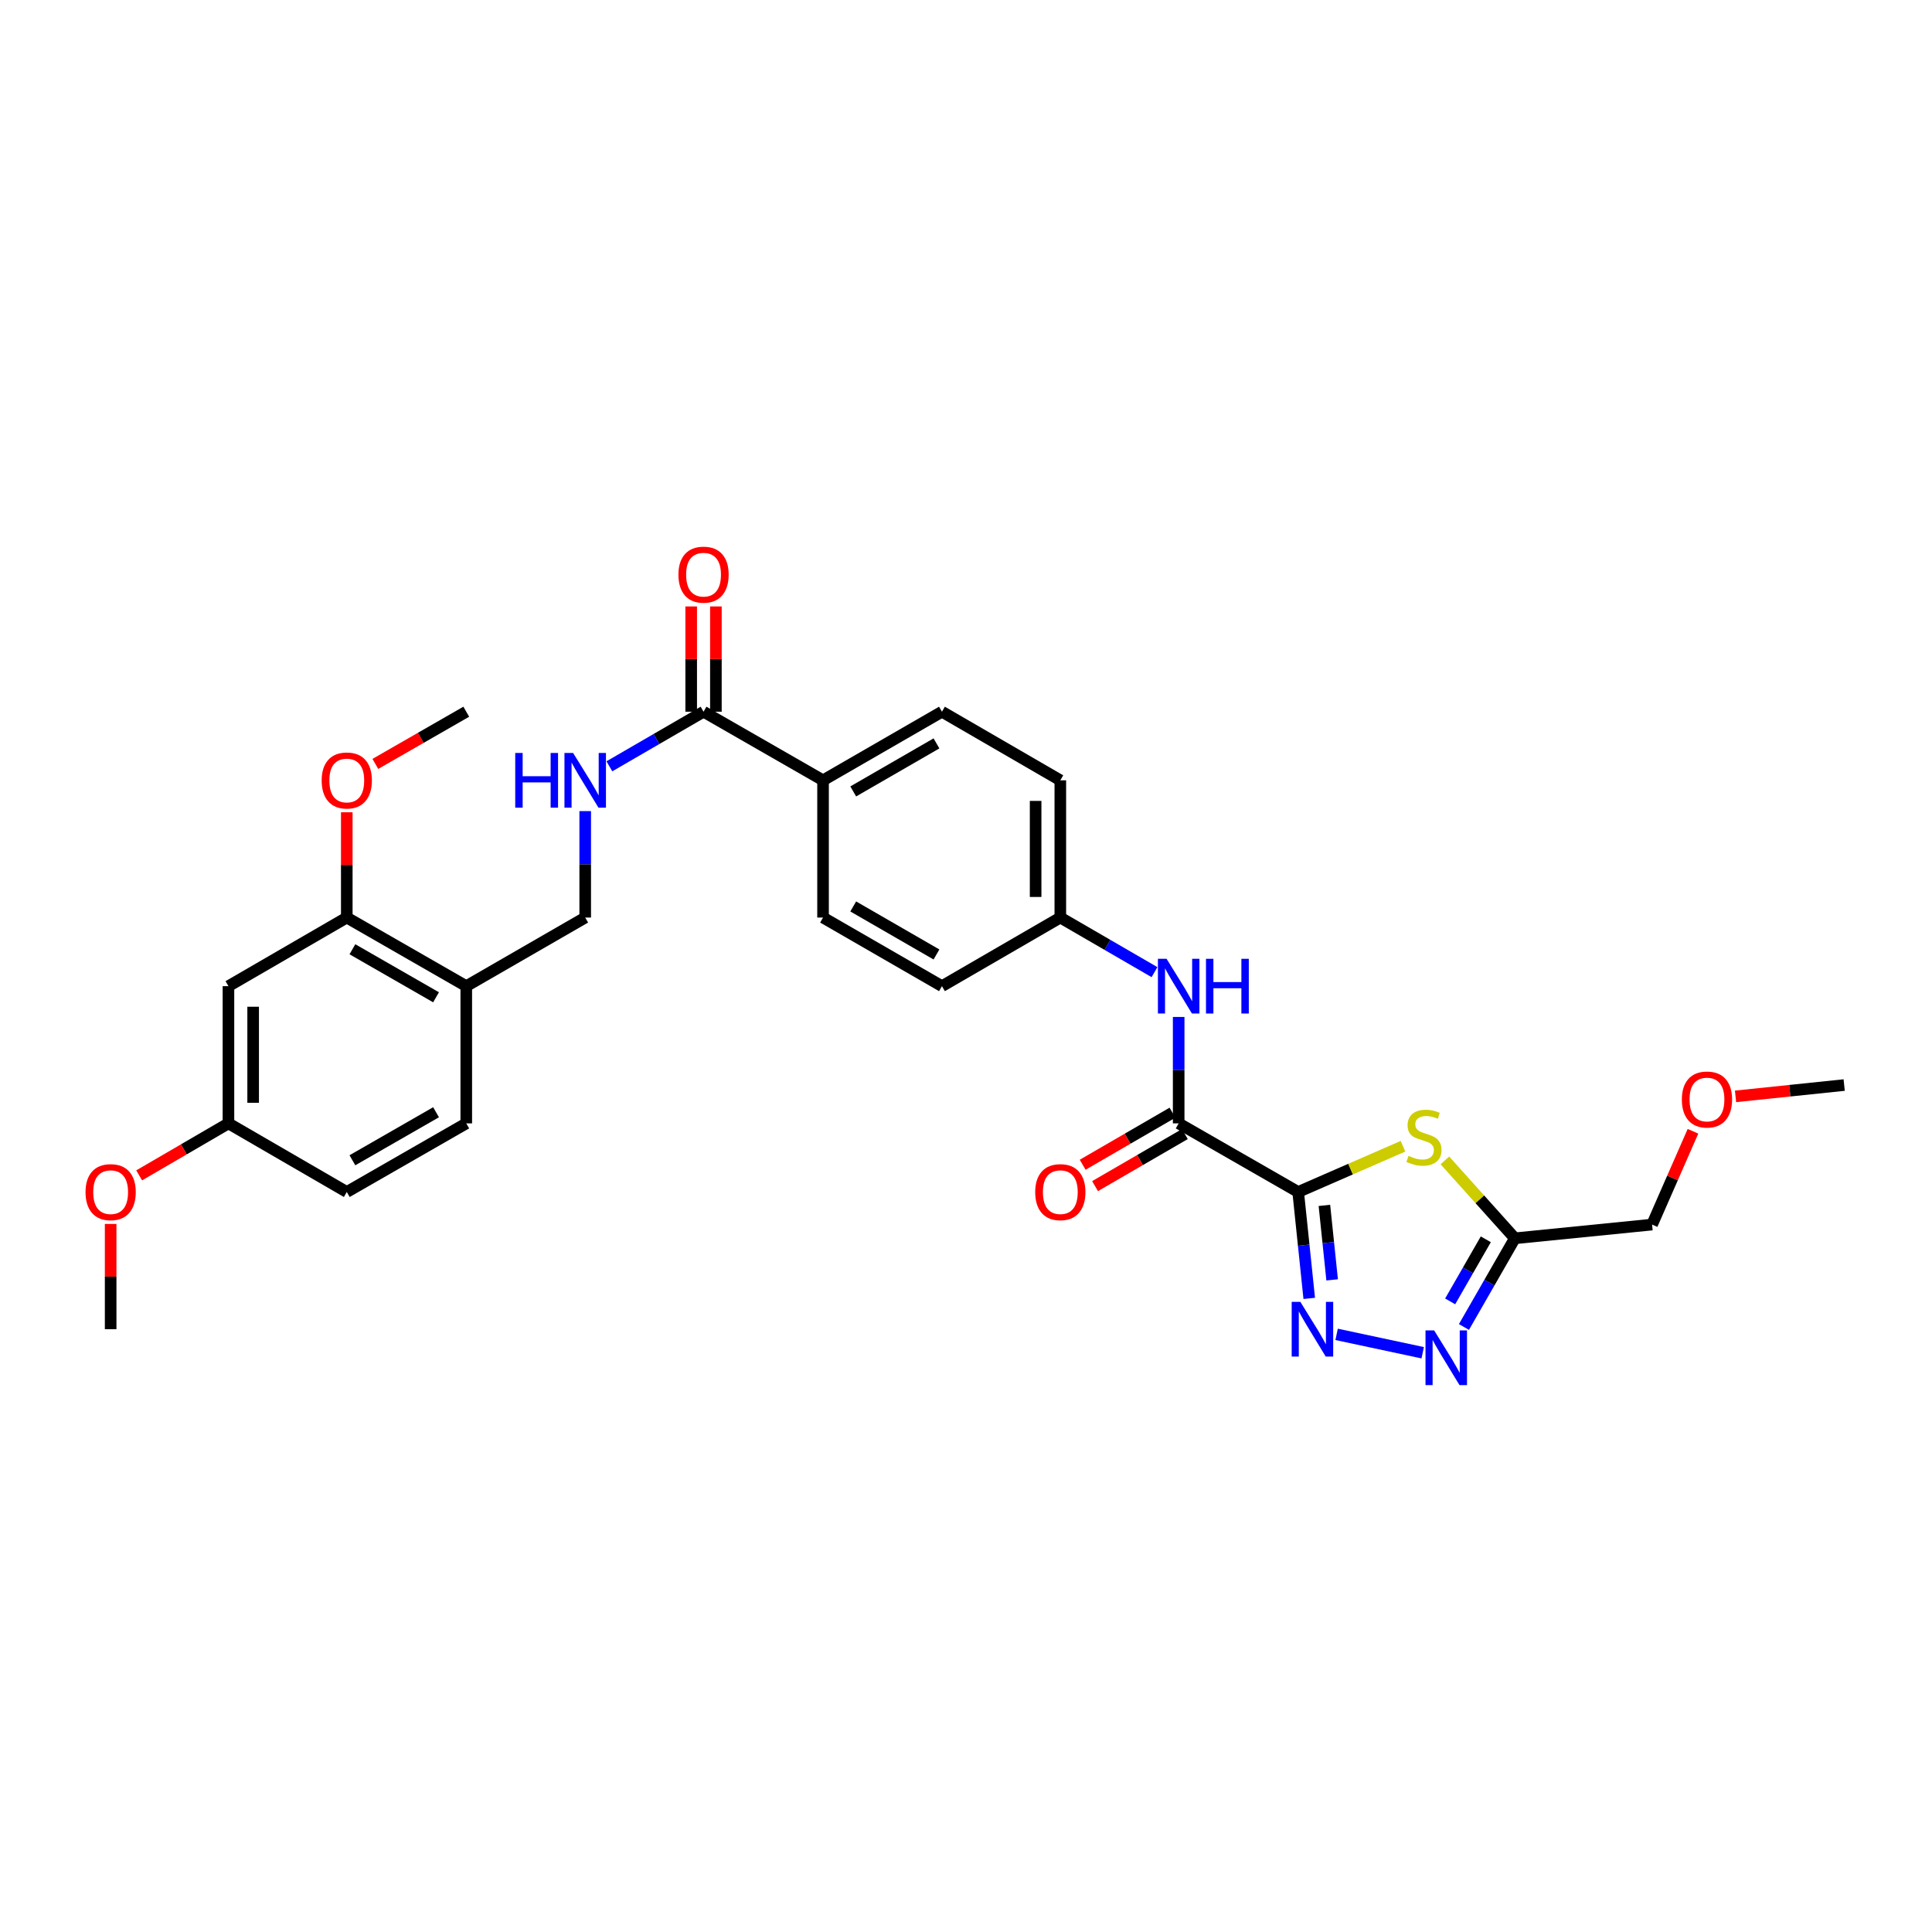 <?xml version='1.0' encoding='iso-8859-1'?>
<svg version='1.1' baseProfile='full'
              xmlns='http://www.w3.org/2000/svg'
                      xmlns:rdkit='http://www.rdkit.org/xml'
                      xmlns:xlink='http://www.w3.org/1999/xlink'
                  xml:space='preserve'
width='1000px' height='1000px' viewBox='0 0 1000 1000'>
<!-- END OF HEADER -->
<rect style='opacity:1.0;fill:#FFFFFF;stroke:none' width='1000' height='1000' x='0' y='0'> </rect>
<path class='bond-0' d='M 671.931,616.969 L 674.795,644.508' style='fill:none;fill-rule:evenodd;stroke:#000000;stroke-width:6px;stroke-linecap:butt;stroke-linejoin:miter;stroke-opacity:1' />
<path class='bond-0' d='M 674.795,644.508 L 677.659,672.047' style='fill:none;fill-rule:evenodd;stroke:#0000FF;stroke-width:6px;stroke-linecap:butt;stroke-linejoin:miter;stroke-opacity:1' />
<path class='bond-0' d='M 685.506,623.909 L 687.511,643.186' style='fill:none;fill-rule:evenodd;stroke:#000000;stroke-width:6px;stroke-linecap:butt;stroke-linejoin:miter;stroke-opacity:1' />
<path class='bond-0' d='M 687.511,643.186 L 689.516,662.463' style='fill:none;fill-rule:evenodd;stroke:#0000FF;stroke-width:6px;stroke-linecap:butt;stroke-linejoin:miter;stroke-opacity:1' />
<path class='bond-1' d='M 671.931,616.969 L 699.057,605.13' style='fill:none;fill-rule:evenodd;stroke:#000000;stroke-width:6px;stroke-linecap:butt;stroke-linejoin:miter;stroke-opacity:1' />
<path class='bond-1' d='M 699.057,605.13 L 726.182,593.291' style='fill:none;fill-rule:evenodd;stroke:#CCCC00;stroke-width:6px;stroke-linecap:butt;stroke-linejoin:miter;stroke-opacity:1' />
<path class='bond-3' d='M 671.931,616.969 L 610.077,581.458' style='fill:none;fill-rule:evenodd;stroke:#000000;stroke-width:6px;stroke-linecap:butt;stroke-linejoin:miter;stroke-opacity:1' />
<path class='bond-2' d='M 691.828,690.664 L 736.388,700.182' style='fill:none;fill-rule:evenodd;stroke:#0000FF;stroke-width:6px;stroke-linecap:butt;stroke-linejoin:miter;stroke-opacity:1' />
<path class='bond-4' d='M 747.878,600.624 L 765.984,620.785' style='fill:none;fill-rule:evenodd;stroke:#CCCC00;stroke-width:6px;stroke-linecap:butt;stroke-linejoin:miter;stroke-opacity:1' />
<path class='bond-4' d='M 765.984,620.785 L 784.091,640.947' style='fill:none;fill-rule:evenodd;stroke:#000000;stroke-width:6px;stroke-linecap:butt;stroke-linejoin:miter;stroke-opacity:1' />
<path class='bond-30' d='M 757.734,686.843 L 770.912,663.895' style='fill:none;fill-rule:evenodd;stroke:#0000FF;stroke-width:6px;stroke-linecap:butt;stroke-linejoin:miter;stroke-opacity:1' />
<path class='bond-30' d='M 770.912,663.895 L 784.091,640.947' style='fill:none;fill-rule:evenodd;stroke:#000000;stroke-width:6px;stroke-linecap:butt;stroke-linejoin:miter;stroke-opacity:1' />
<path class='bond-30' d='M 750.601,673.593 L 759.826,657.529' style='fill:none;fill-rule:evenodd;stroke:#0000FF;stroke-width:6px;stroke-linecap:butt;stroke-linejoin:miter;stroke-opacity:1' />
<path class='bond-30' d='M 759.826,657.529 L 769.051,641.465' style='fill:none;fill-rule:evenodd;stroke:#000000;stroke-width:6px;stroke-linecap:butt;stroke-linejoin:miter;stroke-opacity:1' />
<path class='bond-6' d='M 610.077,581.458 L 610.077,553.914' style='fill:none;fill-rule:evenodd;stroke:#000000;stroke-width:6px;stroke-linecap:butt;stroke-linejoin:miter;stroke-opacity:1' />
<path class='bond-6' d='M 610.077,553.914 L 610.077,526.371' style='fill:none;fill-rule:evenodd;stroke:#0000FF;stroke-width:6px;stroke-linecap:butt;stroke-linejoin:miter;stroke-opacity:1' />
<path class='bond-13' d='M 606.872,575.928 L 583.628,589.402' style='fill:none;fill-rule:evenodd;stroke:#000000;stroke-width:6px;stroke-linecap:butt;stroke-linejoin:miter;stroke-opacity:1' />
<path class='bond-13' d='M 583.628,589.402 L 560.384,602.877' style='fill:none;fill-rule:evenodd;stroke:#FF0000;stroke-width:6px;stroke-linecap:butt;stroke-linejoin:miter;stroke-opacity:1' />
<path class='bond-13' d='M 613.283,586.988 L 590.04,600.462' style='fill:none;fill-rule:evenodd;stroke:#000000;stroke-width:6px;stroke-linecap:butt;stroke-linejoin:miter;stroke-opacity:1' />
<path class='bond-13' d='M 590.04,600.462 L 566.796,613.937' style='fill:none;fill-rule:evenodd;stroke:#FF0000;stroke-width:6px;stroke-linecap:butt;stroke-linejoin:miter;stroke-opacity:1' />
<path class='bond-24' d='M 784.091,640.947 L 855.113,633.837' style='fill:none;fill-rule:evenodd;stroke:#000000;stroke-width:6px;stroke-linecap:butt;stroke-linejoin:miter;stroke-opacity:1' />
<path class='bond-5' d='M 364.154,368.382 L 426.007,403.894' style='fill:none;fill-rule:evenodd;stroke:#000000;stroke-width:6px;stroke-linecap:butt;stroke-linejoin:miter;stroke-opacity:1' />
<path class='bond-8' d='M 364.154,368.382 L 339.783,382.511' style='fill:none;fill-rule:evenodd;stroke:#000000;stroke-width:6px;stroke-linecap:butt;stroke-linejoin:miter;stroke-opacity:1' />
<path class='bond-8' d='M 339.783,382.511 L 315.413,396.641' style='fill:none;fill-rule:evenodd;stroke:#0000FF;stroke-width:6px;stroke-linecap:butt;stroke-linejoin:miter;stroke-opacity:1' />
<path class='bond-14' d='M 370.546,368.382 L 370.546,341.138' style='fill:none;fill-rule:evenodd;stroke:#000000;stroke-width:6px;stroke-linecap:butt;stroke-linejoin:miter;stroke-opacity:1' />
<path class='bond-14' d='M 370.546,341.138 L 370.546,313.895' style='fill:none;fill-rule:evenodd;stroke:#FF0000;stroke-width:6px;stroke-linecap:butt;stroke-linejoin:miter;stroke-opacity:1' />
<path class='bond-14' d='M 357.761,368.382 L 357.761,341.138' style='fill:none;fill-rule:evenodd;stroke:#000000;stroke-width:6px;stroke-linecap:butt;stroke-linejoin:miter;stroke-opacity:1' />
<path class='bond-14' d='M 357.761,341.138 L 357.761,313.895' style='fill:none;fill-rule:evenodd;stroke:#FF0000;stroke-width:6px;stroke-linecap:butt;stroke-linejoin:miter;stroke-opacity:1' />
<path class='bond-16' d='M 597.567,503.183 L 573.194,489.053' style='fill:none;fill-rule:evenodd;stroke:#0000FF;stroke-width:6px;stroke-linecap:butt;stroke-linejoin:miter;stroke-opacity:1' />
<path class='bond-16' d='M 573.194,489.053 L 548.82,474.924' style='fill:none;fill-rule:evenodd;stroke:#000000;stroke-width:6px;stroke-linecap:butt;stroke-linejoin:miter;stroke-opacity:1' />
<path class='bond-7' d='M 241.341,510.435 L 302.903,474.924' style='fill:none;fill-rule:evenodd;stroke:#000000;stroke-width:6px;stroke-linecap:butt;stroke-linejoin:miter;stroke-opacity:1' />
<path class='bond-9' d='M 241.341,510.435 L 179.494,474.924' style='fill:none;fill-rule:evenodd;stroke:#000000;stroke-width:6px;stroke-linecap:butt;stroke-linejoin:miter;stroke-opacity:1' />
<path class='bond-9' d='M 225.698,516.195 L 182.405,491.337' style='fill:none;fill-rule:evenodd;stroke:#000000;stroke-width:6px;stroke-linecap:butt;stroke-linejoin:miter;stroke-opacity:1' />
<path class='bond-15' d='M 241.341,510.435 L 241.341,581.458' style='fill:none;fill-rule:evenodd;stroke:#000000;stroke-width:6px;stroke-linecap:butt;stroke-linejoin:miter;stroke-opacity:1' />
<path class='bond-12' d='M 302.903,419.829 L 302.903,447.376' style='fill:none;fill-rule:evenodd;stroke:#0000FF;stroke-width:6px;stroke-linecap:butt;stroke-linejoin:miter;stroke-opacity:1' />
<path class='bond-12' d='M 302.903,447.376 L 302.903,474.924' style='fill:none;fill-rule:evenodd;stroke:#000000;stroke-width:6px;stroke-linecap:butt;stroke-linejoin:miter;stroke-opacity:1' />
<path class='bond-10' d='M 179.494,474.924 L 118.244,510.435' style='fill:none;fill-rule:evenodd;stroke:#000000;stroke-width:6px;stroke-linecap:butt;stroke-linejoin:miter;stroke-opacity:1' />
<path class='bond-23' d='M 179.494,474.924 L 179.494,447.676' style='fill:none;fill-rule:evenodd;stroke:#000000;stroke-width:6px;stroke-linecap:butt;stroke-linejoin:miter;stroke-opacity:1' />
<path class='bond-23' d='M 179.494,447.676 L 179.494,420.429' style='fill:none;fill-rule:evenodd;stroke:#FF0000;stroke-width:6px;stroke-linecap:butt;stroke-linejoin:miter;stroke-opacity:1' />
<path class='bond-32' d='M 118.244,510.435 L 118.244,581.458' style='fill:none;fill-rule:evenodd;stroke:#000000;stroke-width:6px;stroke-linecap:butt;stroke-linejoin:miter;stroke-opacity:1' />
<path class='bond-32' d='M 131.028,521.088 L 131.028,570.804' style='fill:none;fill-rule:evenodd;stroke:#000000;stroke-width:6px;stroke-linecap:butt;stroke-linejoin:miter;stroke-opacity:1' />
<path class='bond-11' d='M 426.007,403.894 L 487.556,368.382' style='fill:none;fill-rule:evenodd;stroke:#000000;stroke-width:6px;stroke-linecap:butt;stroke-linejoin:miter;stroke-opacity:1' />
<path class='bond-11' d='M 441.629,409.64 L 484.712,384.782' style='fill:none;fill-rule:evenodd;stroke:#000000;stroke-width:6px;stroke-linecap:butt;stroke-linejoin:miter;stroke-opacity:1' />
<path class='bond-31' d='M 426.007,403.894 L 426.007,474.924' style='fill:none;fill-rule:evenodd;stroke:#000000;stroke-width:6px;stroke-linecap:butt;stroke-linejoin:miter;stroke-opacity:1' />
<path class='bond-20' d='M 241.341,581.458 L 179.494,616.969' style='fill:none;fill-rule:evenodd;stroke:#000000;stroke-width:6px;stroke-linecap:butt;stroke-linejoin:miter;stroke-opacity:1' />
<path class='bond-20' d='M 225.698,575.698 L 182.405,600.556' style='fill:none;fill-rule:evenodd;stroke:#000000;stroke-width:6px;stroke-linecap:butt;stroke-linejoin:miter;stroke-opacity:1' />
<path class='bond-21' d='M 548.82,474.924 L 487.556,510.435' style='fill:none;fill-rule:evenodd;stroke:#000000;stroke-width:6px;stroke-linecap:butt;stroke-linejoin:miter;stroke-opacity:1' />
<path class='bond-22' d='M 548.82,474.924 L 548.82,403.894' style='fill:none;fill-rule:evenodd;stroke:#000000;stroke-width:6px;stroke-linecap:butt;stroke-linejoin:miter;stroke-opacity:1' />
<path class='bond-22' d='M 536.036,464.269 L 536.036,414.548' style='fill:none;fill-rule:evenodd;stroke:#000000;stroke-width:6px;stroke-linecap:butt;stroke-linejoin:miter;stroke-opacity:1' />
<path class='bond-17' d='M 426.007,474.924 L 487.556,510.435' style='fill:none;fill-rule:evenodd;stroke:#000000;stroke-width:6px;stroke-linecap:butt;stroke-linejoin:miter;stroke-opacity:1' />
<path class='bond-17' d='M 441.629,469.177 L 484.712,494.035' style='fill:none;fill-rule:evenodd;stroke:#000000;stroke-width:6px;stroke-linecap:butt;stroke-linejoin:miter;stroke-opacity:1' />
<path class='bond-18' d='M 487.556,368.382 L 548.82,403.894' style='fill:none;fill-rule:evenodd;stroke:#000000;stroke-width:6px;stroke-linecap:butt;stroke-linejoin:miter;stroke-opacity:1' />
<path class='bond-19' d='M 118.244,581.458 L 179.494,616.969' style='fill:none;fill-rule:evenodd;stroke:#000000;stroke-width:6px;stroke-linecap:butt;stroke-linejoin:miter;stroke-opacity:1' />
<path class='bond-25' d='M 118.244,581.458 L 95.139,594.914' style='fill:none;fill-rule:evenodd;stroke:#000000;stroke-width:6px;stroke-linecap:butt;stroke-linejoin:miter;stroke-opacity:1' />
<path class='bond-25' d='M 95.139,594.914 L 72.035,608.371' style='fill:none;fill-rule:evenodd;stroke:#FF0000;stroke-width:6px;stroke-linecap:butt;stroke-linejoin:miter;stroke-opacity:1' />
<path class='bond-27' d='M 194.277,395.405 L 217.809,381.894' style='fill:none;fill-rule:evenodd;stroke:#FF0000;stroke-width:6px;stroke-linecap:butt;stroke-linejoin:miter;stroke-opacity:1' />
<path class='bond-27' d='M 217.809,381.894 L 241.341,368.382' style='fill:none;fill-rule:evenodd;stroke:#000000;stroke-width:6px;stroke-linecap:butt;stroke-linejoin:miter;stroke-opacity:1' />
<path class='bond-26' d='M 855.113,633.837 L 865.696,609.694' style='fill:none;fill-rule:evenodd;stroke:#000000;stroke-width:6px;stroke-linecap:butt;stroke-linejoin:miter;stroke-opacity:1' />
<path class='bond-26' d='M 865.696,609.694 L 876.278,585.551' style='fill:none;fill-rule:evenodd;stroke:#FF0000;stroke-width:6px;stroke-linecap:butt;stroke-linejoin:miter;stroke-opacity:1' />
<path class='bond-28' d='M 57.271,633.505 L 57.271,660.749' style='fill:none;fill-rule:evenodd;stroke:#FF0000;stroke-width:6px;stroke-linecap:butt;stroke-linejoin:miter;stroke-opacity:1' />
<path class='bond-28' d='M 57.271,660.749 L 57.271,687.992' style='fill:none;fill-rule:evenodd;stroke:#000000;stroke-width:6px;stroke-linecap:butt;stroke-linejoin:miter;stroke-opacity:1' />
<path class='bond-29' d='M 898.308,567.481 L 926.427,564.551' style='fill:none;fill-rule:evenodd;stroke:#FF0000;stroke-width:6px;stroke-linecap:butt;stroke-linejoin:miter;stroke-opacity:1' />
<path class='bond-29' d='M 926.427,564.551 L 954.545,561.621' style='fill:none;fill-rule:evenodd;stroke:#000000;stroke-width:6px;stroke-linecap:butt;stroke-linejoin:miter;stroke-opacity:1' />
<path  class='atom-1' d='M 673.058 673.832
L 682.338 688.832
Q 683.258 690.312, 684.738 692.992
Q 686.218 695.672, 686.298 695.832
L 686.298 673.832
L 690.058 673.832
L 690.058 702.152
L 686.178 702.152
L 676.218 685.752
Q 675.058 683.832, 673.818 681.632
Q 672.618 679.432, 672.258 678.752
L 672.258 702.152
L 668.578 702.152
L 668.578 673.832
L 673.058 673.832
' fill='#0000FF'/>
<path  class='atom-2' d='M 729.038 598.273
Q 729.358 598.393, 730.678 598.953
Q 731.998 599.513, 733.438 599.873
Q 734.918 600.193, 736.358 600.193
Q 739.038 600.193, 740.598 598.913
Q 742.158 597.593, 742.158 595.313
Q 742.158 593.753, 741.358 592.793
Q 740.598 591.833, 739.398 591.313
Q 738.198 590.793, 736.198 590.193
Q 733.678 589.433, 732.158 588.713
Q 730.678 587.993, 729.598 586.473
Q 728.558 584.953, 728.558 582.393
Q 728.558 578.833, 730.958 576.633
Q 733.398 574.433, 738.198 574.433
Q 741.478 574.433, 745.198 575.993
L 744.278 579.073
Q 740.878 577.673, 738.318 577.673
Q 735.558 577.673, 734.038 578.833
Q 732.518 579.953, 732.558 581.913
Q 732.558 583.433, 733.318 584.353
Q 734.118 585.273, 735.238 585.793
Q 736.398 586.313, 738.318 586.913
Q 740.878 587.713, 742.398 588.513
Q 743.918 589.313, 744.998 590.953
Q 746.118 592.553, 746.118 595.313
Q 746.118 599.233, 743.478 601.353
Q 740.878 603.433, 736.518 603.433
Q 733.998 603.433, 732.078 602.873
Q 730.198 602.353, 727.958 601.433
L 729.038 598.273
' fill='#CCCC00'/>
<path  class='atom-3' d='M 742.319 688.626
L 751.599 703.626
Q 752.519 705.106, 753.999 707.786
Q 755.479 710.466, 755.559 710.626
L 755.559 688.626
L 759.319 688.626
L 759.319 716.946
L 755.439 716.946
L 745.479 700.546
Q 744.319 698.626, 743.079 696.426
Q 741.879 694.226, 741.519 693.546
L 741.519 716.946
L 737.839 716.946
L 737.839 688.626
L 742.319 688.626
' fill='#0000FF'/>
<path  class='atom-7' d='M 603.817 496.275
L 613.097 511.275
Q 614.017 512.755, 615.497 515.435
Q 616.977 518.115, 617.057 518.275
L 617.057 496.275
L 620.817 496.275
L 620.817 524.595
L 616.937 524.595
L 606.977 508.195
Q 605.817 506.275, 604.577 504.075
Q 603.377 501.875, 603.017 501.195
L 603.017 524.595
L 599.337 524.595
L 599.337 496.275
L 603.817 496.275
' fill='#0000FF'/>
<path  class='atom-7' d='M 624.217 496.275
L 628.057 496.275
L 628.057 508.315
L 642.537 508.315
L 642.537 496.275
L 646.377 496.275
L 646.377 524.595
L 642.537 524.595
L 642.537 511.515
L 628.057 511.515
L 628.057 524.595
L 624.217 524.595
L 624.217 496.275
' fill='#0000FF'/>
<path  class='atom-9' d='M 266.683 389.734
L 270.523 389.734
L 270.523 401.774
L 285.003 401.774
L 285.003 389.734
L 288.843 389.734
L 288.843 418.054
L 285.003 418.054
L 285.003 404.974
L 270.523 404.974
L 270.523 418.054
L 266.683 418.054
L 266.683 389.734
' fill='#0000FF'/>
<path  class='atom-9' d='M 296.643 389.734
L 305.923 404.734
Q 306.843 406.214, 308.323 408.894
Q 309.803 411.574, 309.883 411.734
L 309.883 389.734
L 313.643 389.734
L 313.643 418.054
L 309.763 418.054
L 299.803 401.654
Q 298.643 399.734, 297.403 397.534
Q 296.203 395.334, 295.843 394.654
L 295.843 418.054
L 292.163 418.054
L 292.163 389.734
L 296.643 389.734
' fill='#0000FF'/>
<path  class='atom-14' d='M 535.82 617.049
Q 535.82 610.249, 539.18 606.449
Q 542.54 602.649, 548.82 602.649
Q 555.1 602.649, 558.46 606.449
Q 561.82 610.249, 561.82 617.049
Q 561.82 623.929, 558.42 627.849
Q 555.02 631.729, 548.82 631.729
Q 542.58 631.729, 539.18 627.849
Q 535.82 623.969, 535.82 617.049
M 548.82 628.529
Q 553.14 628.529, 555.46 625.649
Q 557.82 622.729, 557.82 617.049
Q 557.82 611.489, 555.46 608.689
Q 553.14 605.849, 548.82 605.849
Q 544.5 605.849, 542.14 608.649
Q 539.82 611.449, 539.82 617.049
Q 539.82 622.769, 542.14 625.649
Q 544.5 628.529, 548.82 628.529
' fill='#FF0000'/>
<path  class='atom-15' d='M 351.154 297.439
Q 351.154 290.639, 354.514 286.839
Q 357.874 283.039, 364.154 283.039
Q 370.434 283.039, 373.794 286.839
Q 377.154 290.639, 377.154 297.439
Q 377.154 304.319, 373.754 308.239
Q 370.354 312.119, 364.154 312.119
Q 357.914 312.119, 354.514 308.239
Q 351.154 304.359, 351.154 297.439
M 364.154 308.919
Q 368.474 308.919, 370.794 306.039
Q 373.154 303.119, 373.154 297.439
Q 373.154 291.879, 370.794 289.079
Q 368.474 286.239, 364.154 286.239
Q 359.834 286.239, 357.474 289.039
Q 355.154 291.839, 355.154 297.439
Q 355.154 303.159, 357.474 306.039
Q 359.834 308.919, 364.154 308.919
' fill='#FF0000'/>
<path  class='atom-24' d='M 166.494 403.974
Q 166.494 397.174, 169.854 393.374
Q 173.214 389.574, 179.494 389.574
Q 185.774 389.574, 189.134 393.374
Q 192.494 397.174, 192.494 403.974
Q 192.494 410.854, 189.094 414.774
Q 185.694 418.654, 179.494 418.654
Q 173.254 418.654, 169.854 414.774
Q 166.494 410.894, 166.494 403.974
M 179.494 415.454
Q 183.814 415.454, 186.134 412.574
Q 188.494 409.654, 188.494 403.974
Q 188.494 398.414, 186.134 395.614
Q 183.814 392.774, 179.494 392.774
Q 175.174 392.774, 172.814 395.574
Q 170.494 398.374, 170.494 403.974
Q 170.494 409.694, 172.814 412.574
Q 175.174 415.454, 179.494 415.454
' fill='#FF0000'/>
<path  class='atom-26' d='M 44.271 617.049
Q 44.271 610.249, 47.631 606.449
Q 50.991 602.649, 57.271 602.649
Q 63.551 602.649, 66.911 606.449
Q 70.271 610.249, 70.271 617.049
Q 70.271 623.929, 66.871 627.849
Q 63.471 631.729, 57.271 631.729
Q 51.031 631.729, 47.631 627.849
Q 44.271 623.969, 44.271 617.049
M 57.271 628.529
Q 61.591 628.529, 63.911 625.649
Q 66.271 622.729, 66.271 617.049
Q 66.271 611.489, 63.911 608.689
Q 61.591 605.849, 57.271 605.849
Q 52.951 605.849, 50.591 608.649
Q 48.271 611.449, 48.271 617.049
Q 48.271 622.769, 50.591 625.649
Q 52.951 628.529, 57.271 628.529
' fill='#FF0000'/>
<path  class='atom-27' d='M 870.523 569.102
Q 870.523 562.302, 873.883 558.502
Q 877.243 554.702, 883.523 554.702
Q 889.803 554.702, 893.163 558.502
Q 896.523 562.302, 896.523 569.102
Q 896.523 575.982, 893.123 579.902
Q 889.723 583.782, 883.523 583.782
Q 877.283 583.782, 873.883 579.902
Q 870.523 576.022, 870.523 569.102
M 883.523 580.582
Q 887.843 580.582, 890.163 577.702
Q 892.523 574.782, 892.523 569.102
Q 892.523 563.542, 890.163 560.742
Q 887.843 557.902, 883.523 557.902
Q 879.203 557.902, 876.843 560.702
Q 874.523 563.502, 874.523 569.102
Q 874.523 574.822, 876.843 577.702
Q 879.203 580.582, 883.523 580.582
' fill='#FF0000'/>
</svg>
